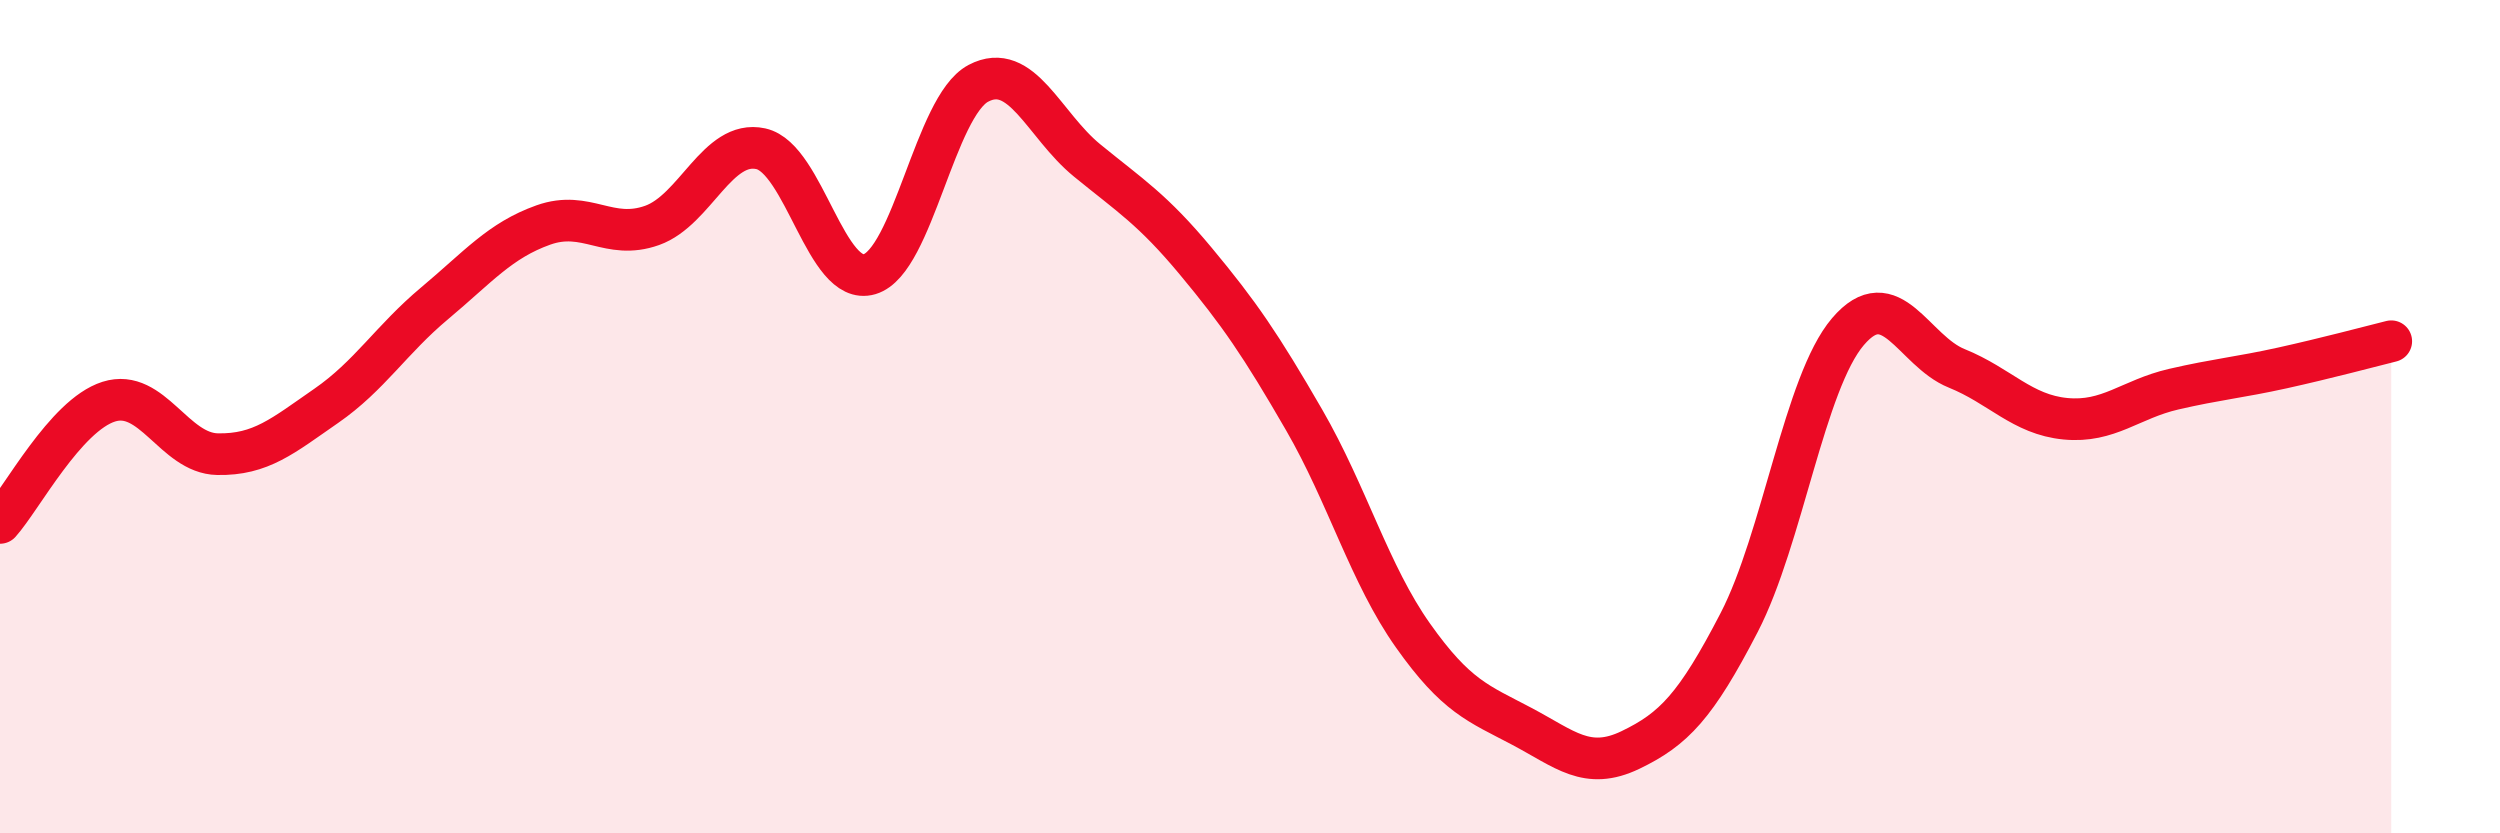
    <svg width="60" height="20" viewBox="0 0 60 20" xmlns="http://www.w3.org/2000/svg">
      <path
        d="M 0,12.55 C 0.52,11.97 1.57,9.97 2.61,9.64 C 3.65,9.31 4.18,10.88 5.22,10.9 C 6.26,10.92 6.79,10.46 7.83,9.74 C 8.87,9.02 9.39,8.15 10.43,7.28 C 11.47,6.41 12,5.77 13.04,5.4 C 14.08,5.03 14.61,5.78 15.65,5.41 C 16.69,5.04 17.22,3.34 18.26,3.57 C 19.3,3.8 19.83,6.89 20.87,6.58 C 21.91,6.27 22.44,2.55 23.48,2 C 24.52,1.45 25.05,3 26.09,3.85 C 27.13,4.7 27.66,5.02 28.7,6.27 C 29.74,7.52 30.26,8.28 31.3,10.08 C 32.34,11.88 32.87,13.78 33.91,15.25 C 34.95,16.72 35.48,16.88 36.52,17.43 C 37.56,17.98 38.09,18.5 39.13,18 C 40.17,17.5 40.7,16.95 41.74,14.94 C 42.78,12.93 43.31,9.18 44.35,7.96 C 45.39,6.74 45.92,8.42 46.96,8.84 C 48,9.26 48.53,9.95 49.57,10.05 C 50.61,10.15 51.13,9.58 52.17,9.34 C 53.21,9.1 53.74,9.06 54.78,8.83 C 55.82,8.6 56.87,8.32 57.39,8.19L57.39 20L0 20Z"
        fill="#EB0A25"
        opacity="0.1"
        stroke-linecap="round"
        stroke-linejoin="round"
      />
      <path
        d="M 0,12.55 C 0.52,11.97 1.57,9.97 2.61,9.64 C 3.65,9.31 4.18,10.88 5.22,10.9 C 6.26,10.92 6.79,10.46 7.83,9.74 C 8.87,9.02 9.39,8.15 10.43,7.28 C 11.47,6.41 12,5.77 13.04,5.4 C 14.08,5.03 14.61,5.78 15.65,5.41 C 16.69,5.04 17.22,3.34 18.26,3.57 C 19.3,3.8 19.83,6.89 20.87,6.58 C 21.91,6.27 22.44,2.55 23.48,2 C 24.52,1.45 25.05,3 26.09,3.85 C 27.13,4.7 27.66,5.02 28.7,6.27 C 29.74,7.52 30.26,8.28 31.3,10.08 C 32.34,11.88 32.87,13.78 33.91,15.25 C 34.95,16.72 35.48,16.88 36.52,17.43 C 37.56,17.98 38.09,18.5 39.13,18 C 40.17,17.5 40.7,16.95 41.74,14.94 C 42.78,12.93 43.31,9.18 44.35,7.96 C 45.39,6.74 45.92,8.42 46.96,8.84 C 48,9.26 48.53,9.95 49.57,10.05 C 50.61,10.15 51.13,9.58 52.17,9.34 C 53.21,9.1 53.74,9.06 54.78,8.83 C 55.82,8.6 56.87,8.32 57.39,8.19"
        stroke="#EB0A25"
        stroke-width="1"
        fill="none"
        stroke-linecap="round"
        stroke-linejoin="round"
      />
    </svg>
  